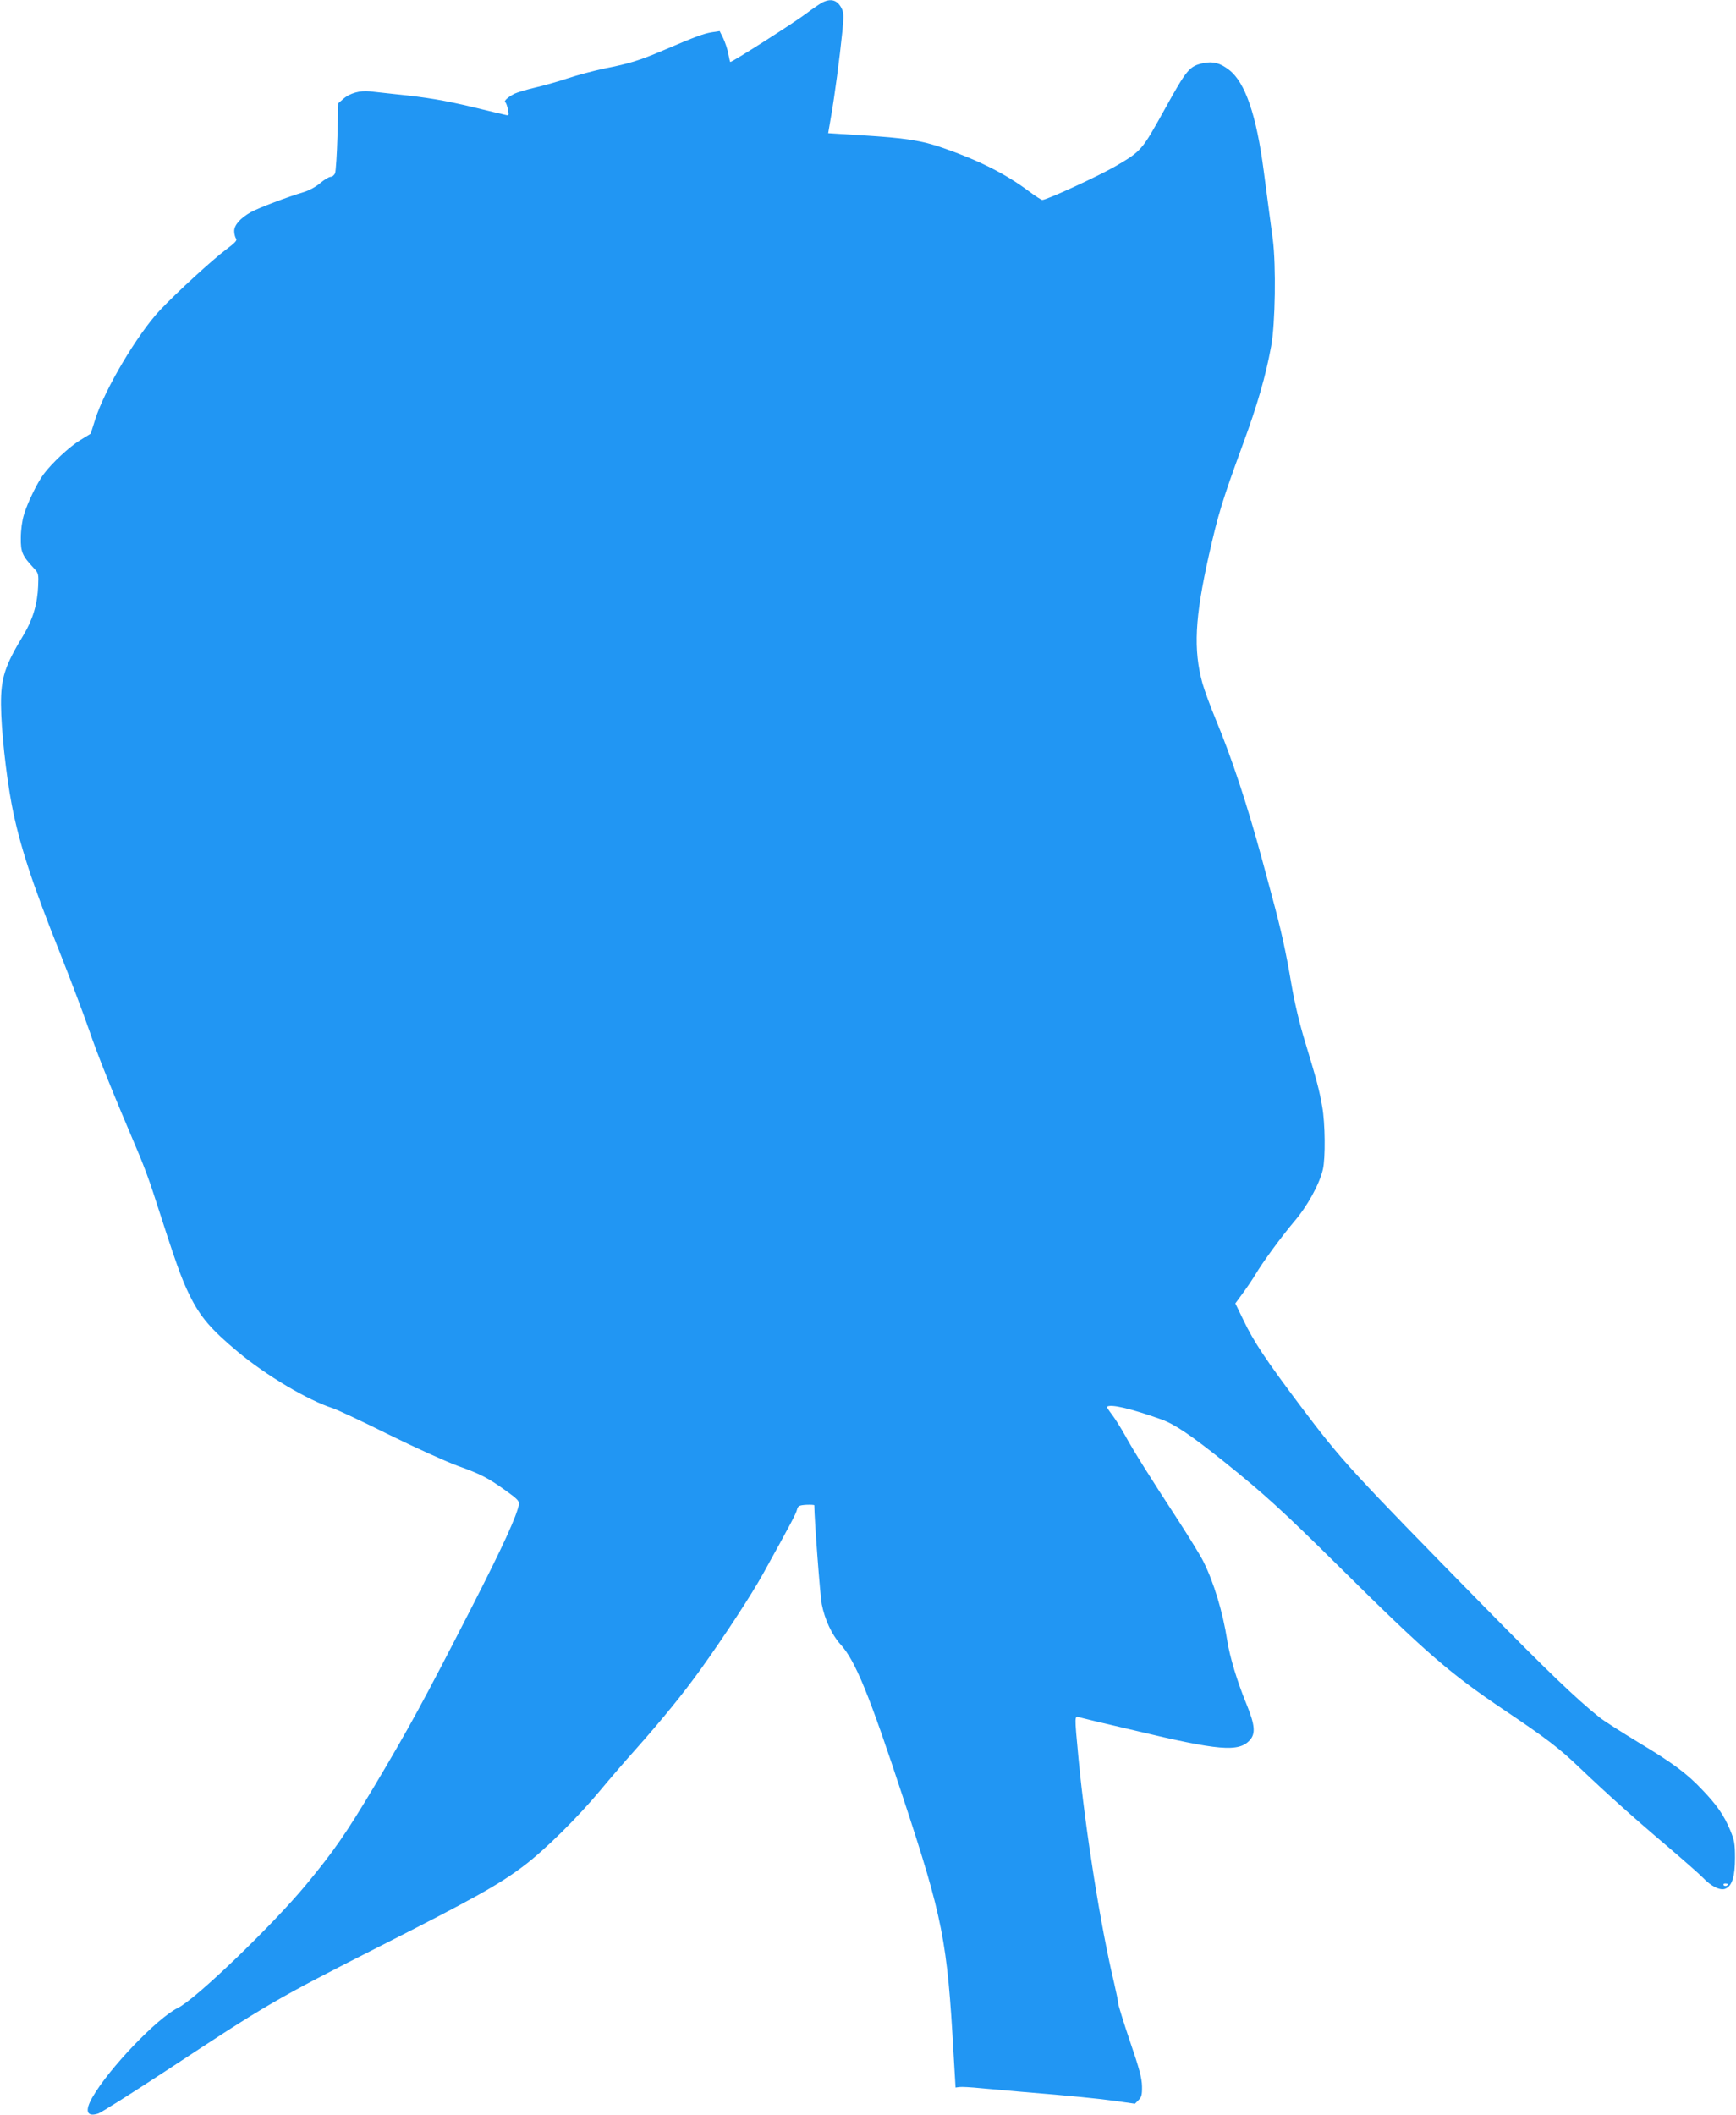<?xml version="1.0" standalone="no"?>
<!DOCTYPE svg PUBLIC "-//W3C//DTD SVG 20010904//EN"
 "http://www.w3.org/TR/2001/REC-SVG-20010904/DTD/svg10.dtd">
<svg version="1.0" xmlns="http://www.w3.org/2000/svg"
 width="1051pt" height="1280pt" viewBox="0 0 1051 1280"
 preserveAspectRatio="xMidYMid meet">
<g transform="translate(0,1280) scale(0.1,-0.1)"
fill="#2196f3" stroke="none">
<path d="M4975 12783 c-16 -9 -57 -37 -90 -62 -70 -54 -458 -301 -464 -296 -2
2 -7 25 -12 52 -5 26 -19 67 -30 91 l-22 44 -46 -7 c-47 -7 -100 -26 -296
-110 -144 -61 -205 -80 -353 -109 -67 -14 -168 -41 -225 -60 -56 -19 -145 -44
-197 -56 -52 -12 -108 -29 -125 -37 -41 -21 -67 -45 -56 -52 5 -3 12 -23 16
-44 7 -36 6 -38 -16 -32 -13 3 -100 23 -193 46 -176 42 -284 60 -471 79 -60 7
-130 14 -155 17 -59 7 -123 -11 -161 -45 l-31 -27 -5 -200 c-3 -110 -10 -210
-14 -222 -5 -13 -17 -23 -27 -23 -10 0 -38 -17 -62 -37 -25 -22 -67 -45 -99
-55 -99 -29 -277 -97 -322 -122 -65 -37 -102 -79 -101 -116 0 -17 6 -37 11
-44 9 -10 -6 -26 -61 -67 -82 -61 -300 -261 -400 -367 -137 -146 -336 -482
-392 -662 l-27 -85 -65 -40 c-65 -40 -170 -138 -220 -205 -38 -51 -99 -176
-119 -245 -11 -34 -19 -94 -19 -140 -1 -86 8 -108 78 -183 29 -31 30 -36 27
-107 -4 -111 -33 -206 -89 -299 -113 -186 -137 -261 -136 -421 1 -152 30 -419
65 -605 46 -240 123 -475 297 -910 60 -151 137 -355 171 -453 53 -155 131
-350 306 -762 23 -55 61 -156 83 -225 139 -432 169 -516 220 -620 64 -130 128
-205 292 -342 170 -142 425 -294 577 -342 28 -10 179 -80 335 -158 156 -77
343 -162 416 -189 145 -52 187 -74 302 -157 59 -42 74 -58 72 -75 -11 -68 -98
-258 -287 -627 -291 -568 -380 -731 -588 -1080 -176 -294 -245 -393 -416 -600
-205 -247 -668 -692 -774 -743 -126 -62 -418 -367 -518 -542 -47 -82 -34 -119
34 -98 18 5 210 127 427 269 598 394 644 421 1280 744 566 287 720 373 867
484 129 96 331 296 468 461 55 66 152 179 216 250 159 179 288 338 390 480
145 202 307 450 378 578 170 307 200 364 206 389 6 23 12 27 56 30 27 1 49 0
49 -3 0 -81 35 -543 45 -598 18 -93 62 -187 113 -243 90 -98 175 -305 381
-933 239 -725 266 -863 304 -1545 l12 -205 23 3 c13 2 71 -1 130 -7 59 -5 166
-15 237 -21 315 -26 477 -42 583 -57 l113 -16 22 22 c18 18 22 32 21 84 -1 49
-16 106 -73 272 -39 116 -71 219 -71 229 0 10 -11 64 -24 120 -81 336 -175
927 -216 1357 -26 279 -26 263 8 254 15 -4 61 -15 102 -25 41 -10 145 -34 230
-54 509 -122 629 -132 696 -59 37 40 32 93 -20 220 -56 136 -101 286 -116 383
-27 175 -82 354 -145 480 -18 36 -86 146 -150 245 -172 263 -276 430 -324 518
-24 43 -59 99 -78 124 -19 25 -33 46 -31 48 19 19 141 -9 329 -76 81 -29 180
-96 380 -256 246 -198 352 -295 694 -633 529 -525 673 -649 1000 -869 258
-173 336 -233 459 -351 165 -157 331 -306 526 -471 102 -87 201 -174 220 -194
50 -53 106 -80 137 -66 40 18 57 74 57 186 0 88 -4 108 -30 170 -38 90 -80
150 -167 241 -94 100 -180 164 -394 292 -100 61 -204 127 -230 148 -141 113
-309 274 -689 661 -820 836 -864 883 -1122 1225 -208 277 -282 388 -343 516
l-50 103 49 67 c27 37 59 85 72 107 45 76 158 230 234 320 81 94 154 227 175
317 16 67 14 280 -4 379 -17 101 -36 170 -104 394 -33 107 -63 235 -82 345
-35 207 -63 331 -118 535 -22 83 -50 186 -62 230 -87 320 -181 606 -276 834
-35 84 -72 186 -83 225 -56 204 -46 397 39 776 56 248 80 328 205 669 89 241
139 415 172 596 25 137 30 487 10 645 -9 69 -21 157 -26 195 -5 39 -18 138
-29 220 -44 339 -113 538 -210 612 -54 42 -97 53 -155 41 -85 -18 -100 -36
-235 -280 -138 -249 -141 -252 -294 -342 -103 -60 -419 -206 -447 -206 -6 0
-43 24 -83 54 -139 104 -301 185 -516 260 -130 46 -238 62 -492 77 l-205 13
18 105 c21 120 52 353 68 513 9 92 8 112 -5 138 -26 51 -66 62 -120 33z m5485
-11387 c0 -11 -19 -15 -25 -6 -3 5 1 10 9 10 9 0 16 -2 16 -4z"/>
</g>
</svg>
